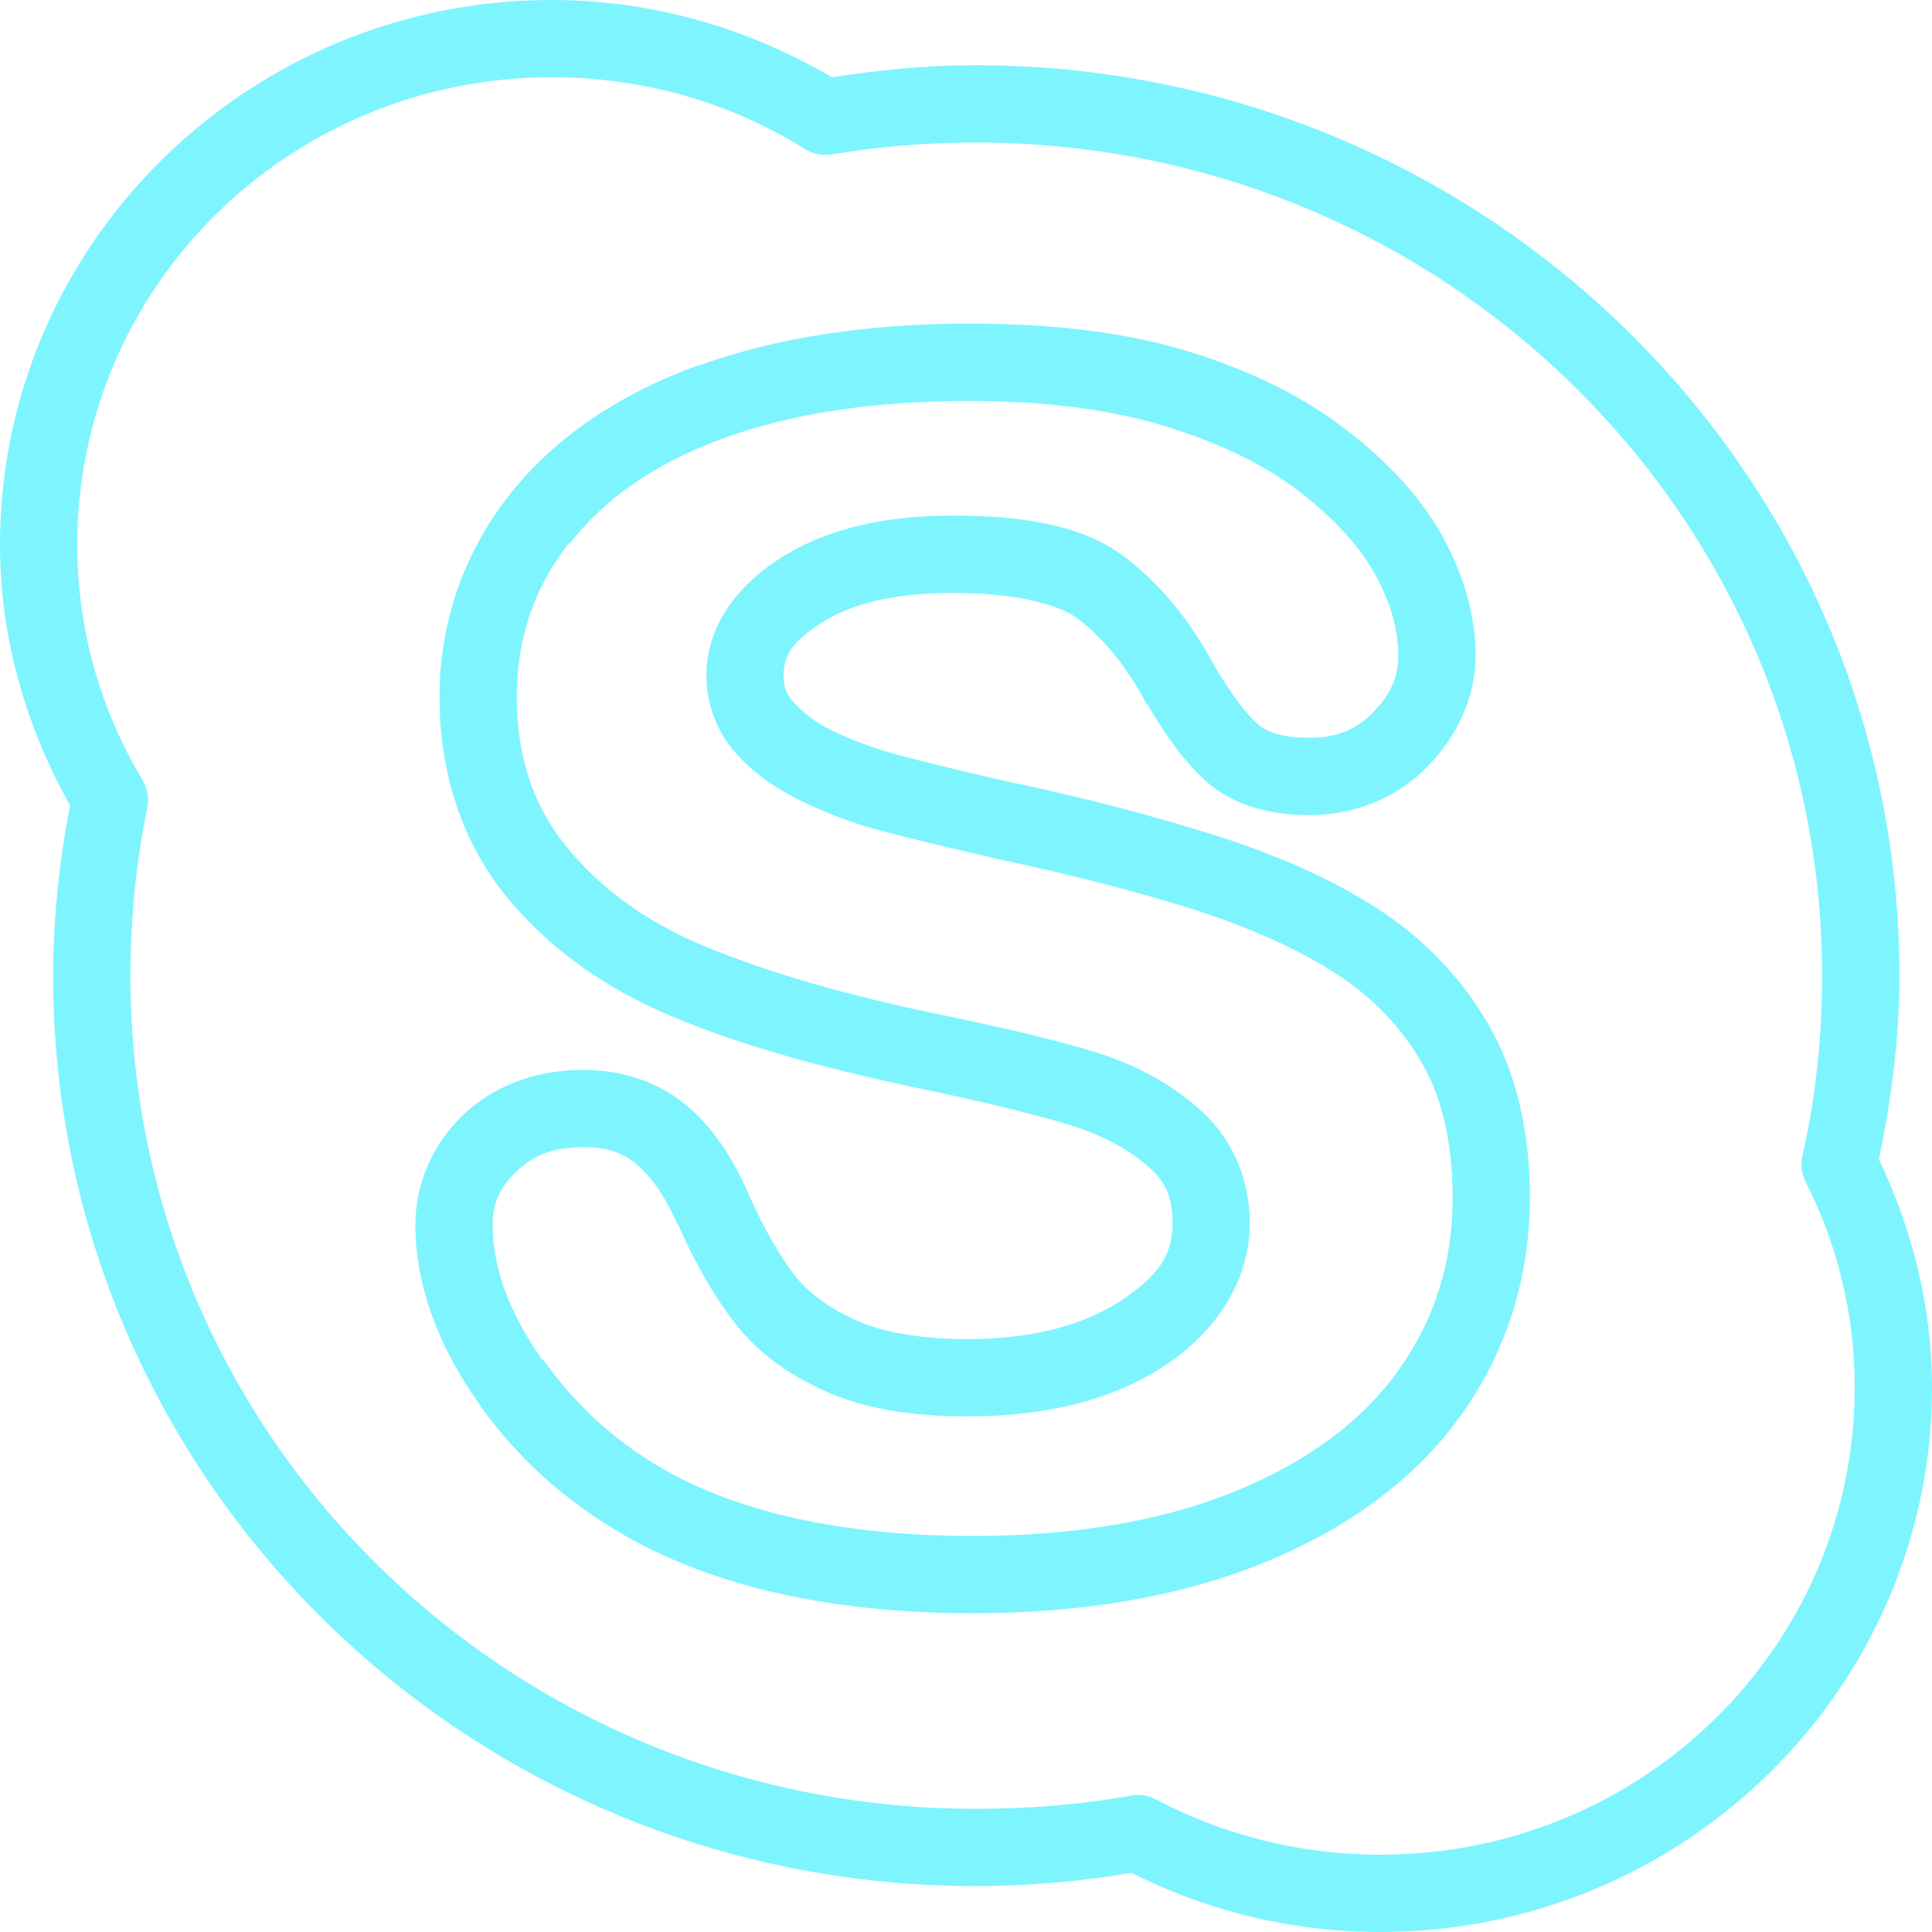 <?xml version="1.0" encoding="UTF-8"?> <svg xmlns="http://www.w3.org/2000/svg" xmlns:xlink="http://www.w3.org/1999/xlink" viewBox="0 0 50 50" width="50px" height="50px"><g id="surface6542407"><path style=" stroke:none;fill-rule:nonzero;fill:rgb(49.412%,95.686%,100%);fill-opacity:1;" d="M 14.281 0 C 6.418 0 0 6.32 0 14.094 C 0 16.551 0.688 18.828 1.812 20.844 C 1.539 22.273 1.375 23.746 1.375 25.25 C 1.375 38.27 12.074 48.812 25.25 48.812 C 26.625 48.812 27.965 48.691 29.281 48.469 C 31.215 49.441 33.402 50 35.719 50 C 43.582 50 50 43.684 50 35.906 C 50 33.789 49.48 31.805 48.625 30 C 48.949 28.457 49.156 26.879 49.156 25.25 C 49.156 12.238 38.43 1.688 25.25 1.688 C 23.988 1.688 22.746 1.812 21.531 2 C 19.402 0.754 16.938 0 14.281 0 Z M 14.281 2 C 16.691 2 18.922 2.668 20.812 3.844 C 21.016 3.977 21.258 4.031 21.5 4 C 22.723 3.793 23.973 3.688 25.25 3.688 C 37.363 3.688 47.156 13.336 47.156 25.25 C 47.156 26.84 46.992 28.383 46.656 29.875 C 46.594 30.105 46.617 30.348 46.719 30.562 C 47.539 32.176 48 33.973 48 35.906 C 48 42.59 42.52 48 35.719 48 C 33.613 48 31.629 47.477 29.906 46.562 C 29.715 46.465 29.496 46.43 29.281 46.469 C 27.977 46.707 26.621 46.812 25.25 46.812 C 13.137 46.812 3.375 37.176 3.375 25.25 C 3.375 23.766 3.523 22.309 3.812 20.906 C 3.863 20.66 3.816 20.402 3.688 20.188 C 2.613 18.391 2 16.328 2 14.094 C 2 7.418 7.484 2 14.281 2 Z M 25.094 8.375 C 22.461 8.375 20.094 8.73 18.062 9.469 C 18.055 9.473 18.039 9.465 18.031 9.469 C 15.98 10.219 14.309 11.359 13.156 12.844 C 11.992 14.336 11.375 16.121 11.375 18.031 C 11.375 20.008 11.957 21.785 13.094 23.188 C 14.18 24.523 15.633 25.57 17.406 26.312 C 19.094 27.02 21.176 27.613 23.594 28.125 C 25.324 28.484 26.727 28.82 27.719 29.125 C 28.598 29.395 29.289 29.797 29.781 30.25 C 30.18 30.617 30.344 30.98 30.344 31.656 C 30.344 32.453 30.02 32.98 29.062 33.625 C 28.109 34.27 26.785 34.656 25.031 34.656 C 23.746 34.656 22.758 34.453 22.125 34.156 C 21.418 33.828 20.891 33.43 20.562 33 C 20.152 32.469 19.758 31.77 19.375 30.906 C 18.969 29.965 18.441 29.168 17.75 28.594 C 17.016 27.984 16.074 27.688 15.094 27.688 C 13.934 27.688 12.848 28.059 12.031 28.812 C 11.227 29.562 10.75 30.602 10.75 31.688 C 10.75 33.262 11.34 34.84 12.406 36.344 C 13.457 37.844 14.863 39.051 16.531 39.938 C 18.871 41.164 21.781 41.75 25.188 41.75 C 28.027 41.75 30.562 41.32 32.719 40.438 C 34.887 39.551 36.625 38.281 37.812 36.625 C 38.992 34.977 39.59 33.051 39.594 31 C 39.594 29.309 39.254 27.797 38.531 26.531 C 37.832 25.309 36.844 24.285 35.625 23.5 C 34.457 22.75 33.059 22.129 31.469 21.625 C 29.934 21.141 28.211 20.68 26.344 20.281 C 26.328 20.277 26.328 20.285 26.312 20.281 C 24.875 19.953 23.82 19.695 23.219 19.531 C 22.668 19.379 22.082 19.176 21.531 18.906 C 21.051 18.668 20.723 18.387 20.5 18.125 C 20.332 17.922 20.281 17.789 20.281 17.469 C 20.281 16.996 20.461 16.633 21.25 16.125 C 22.023 15.621 23.145 15.344 24.656 15.344 C 26.309 15.344 27.406 15.648 27.875 16 C 28.527 16.484 29.141 17.219 29.656 18.188 C 29.668 18.199 29.676 18.207 29.688 18.219 C 30.211 19.105 30.691 19.762 31.25 20.25 C 31.945 20.852 32.867 21.094 33.875 21.094 C 35.039 21.094 36.133 20.668 36.938 19.844 C 37.715 19.051 38.188 18.035 38.188 16.969 C 38.188 15.941 37.883 14.895 37.344 13.906 C 36.789 12.891 35.938 11.969 34.844 11.125 C 33.727 10.262 32.348 9.582 30.75 9.094 C 29.121 8.594 27.215 8.375 25.094 8.375 Z M 25.094 10.375 C 27.066 10.375 28.781 10.605 30.156 11.031 C 31.57 11.465 32.746 12.039 33.625 12.719 C 34.551 13.434 35.203 14.164 35.594 14.875 C 36.004 15.625 36.188 16.324 36.188 16.969 C 36.188 17.516 36.004 17.953 35.531 18.438 C 35.086 18.898 34.574 19.094 33.875 19.094 C 33.188 19.094 32.789 18.945 32.562 18.75 C 32.273 18.5 31.879 17.988 31.438 17.25 C 31.426 17.227 31.418 17.211 31.406 17.188 C 30.785 16.043 30.012 15.09 29.094 14.406 C 28.027 13.605 26.531 13.344 24.656 13.344 C 22.883 13.344 21.363 13.688 20.156 14.469 C 19.031 15.195 18.281 16.258 18.281 17.469 C 18.281 18.176 18.523 18.867 18.969 19.406 C 19.406 19.922 19.977 20.352 20.656 20.688 C 21.312 21.012 22 21.281 22.688 21.469 C 23.352 21.648 24.434 21.914 25.906 22.25 C 27.734 22.637 29.406 23.07 30.875 23.531 C 32.332 23.996 33.582 24.559 34.562 25.188 C 35.531 25.812 36.277 26.594 36.812 27.531 C 37.324 28.43 37.594 29.574 37.594 31 C 37.594 32.668 37.133 34.148 36.188 35.469 C 35.254 36.773 33.859 37.82 31.969 38.594 C 30.113 39.355 27.824 39.75 25.188 39.75 C 22.016 39.75 19.43 39.215 17.469 38.188 C 16.059 37.438 14.93 36.426 14.062 35.188 C 14.051 35.188 14.043 35.188 14.031 35.188 C 13.145 33.934 12.75 32.766 12.75 31.688 C 12.75 31.121 12.949 30.707 13.406 30.281 C 13.848 29.875 14.34 29.688 15.094 29.688 C 15.684 29.688 16.102 29.816 16.469 30.125 C 16.836 30.43 17.215 30.949 17.531 31.688 C 17.543 31.699 17.551 31.707 17.562 31.719 C 17.992 32.691 18.465 33.523 19 34.219 C 19.562 34.953 20.336 35.531 21.281 35.969 C 22.309 36.449 23.559 36.656 25.031 36.656 C 27.062 36.656 28.809 36.238 30.188 35.312 C 31.512 34.422 32.344 33.113 32.344 31.656 C 32.344 30.547 31.91 29.508 31.125 28.781 C 30.367 28.082 29.422 27.559 28.312 27.219 C 27.223 26.883 25.766 26.555 24 26.188 C 21.668 25.695 19.711 25.105 18.188 24.469 C 16.668 23.832 15.508 22.957 14.656 21.906 C 13.824 20.879 13.375 19.637 13.375 18.031 C 13.375 16.527 13.816 15.219 14.719 14.062 C 14.73 14.062 14.738 14.062 14.75 14.062 C 15.633 12.922 16.93 11.996 18.719 11.344 C 20.477 10.699 22.629 10.375 25.094 10.375 Z M 25.094 10.375 "></path></g></svg> 